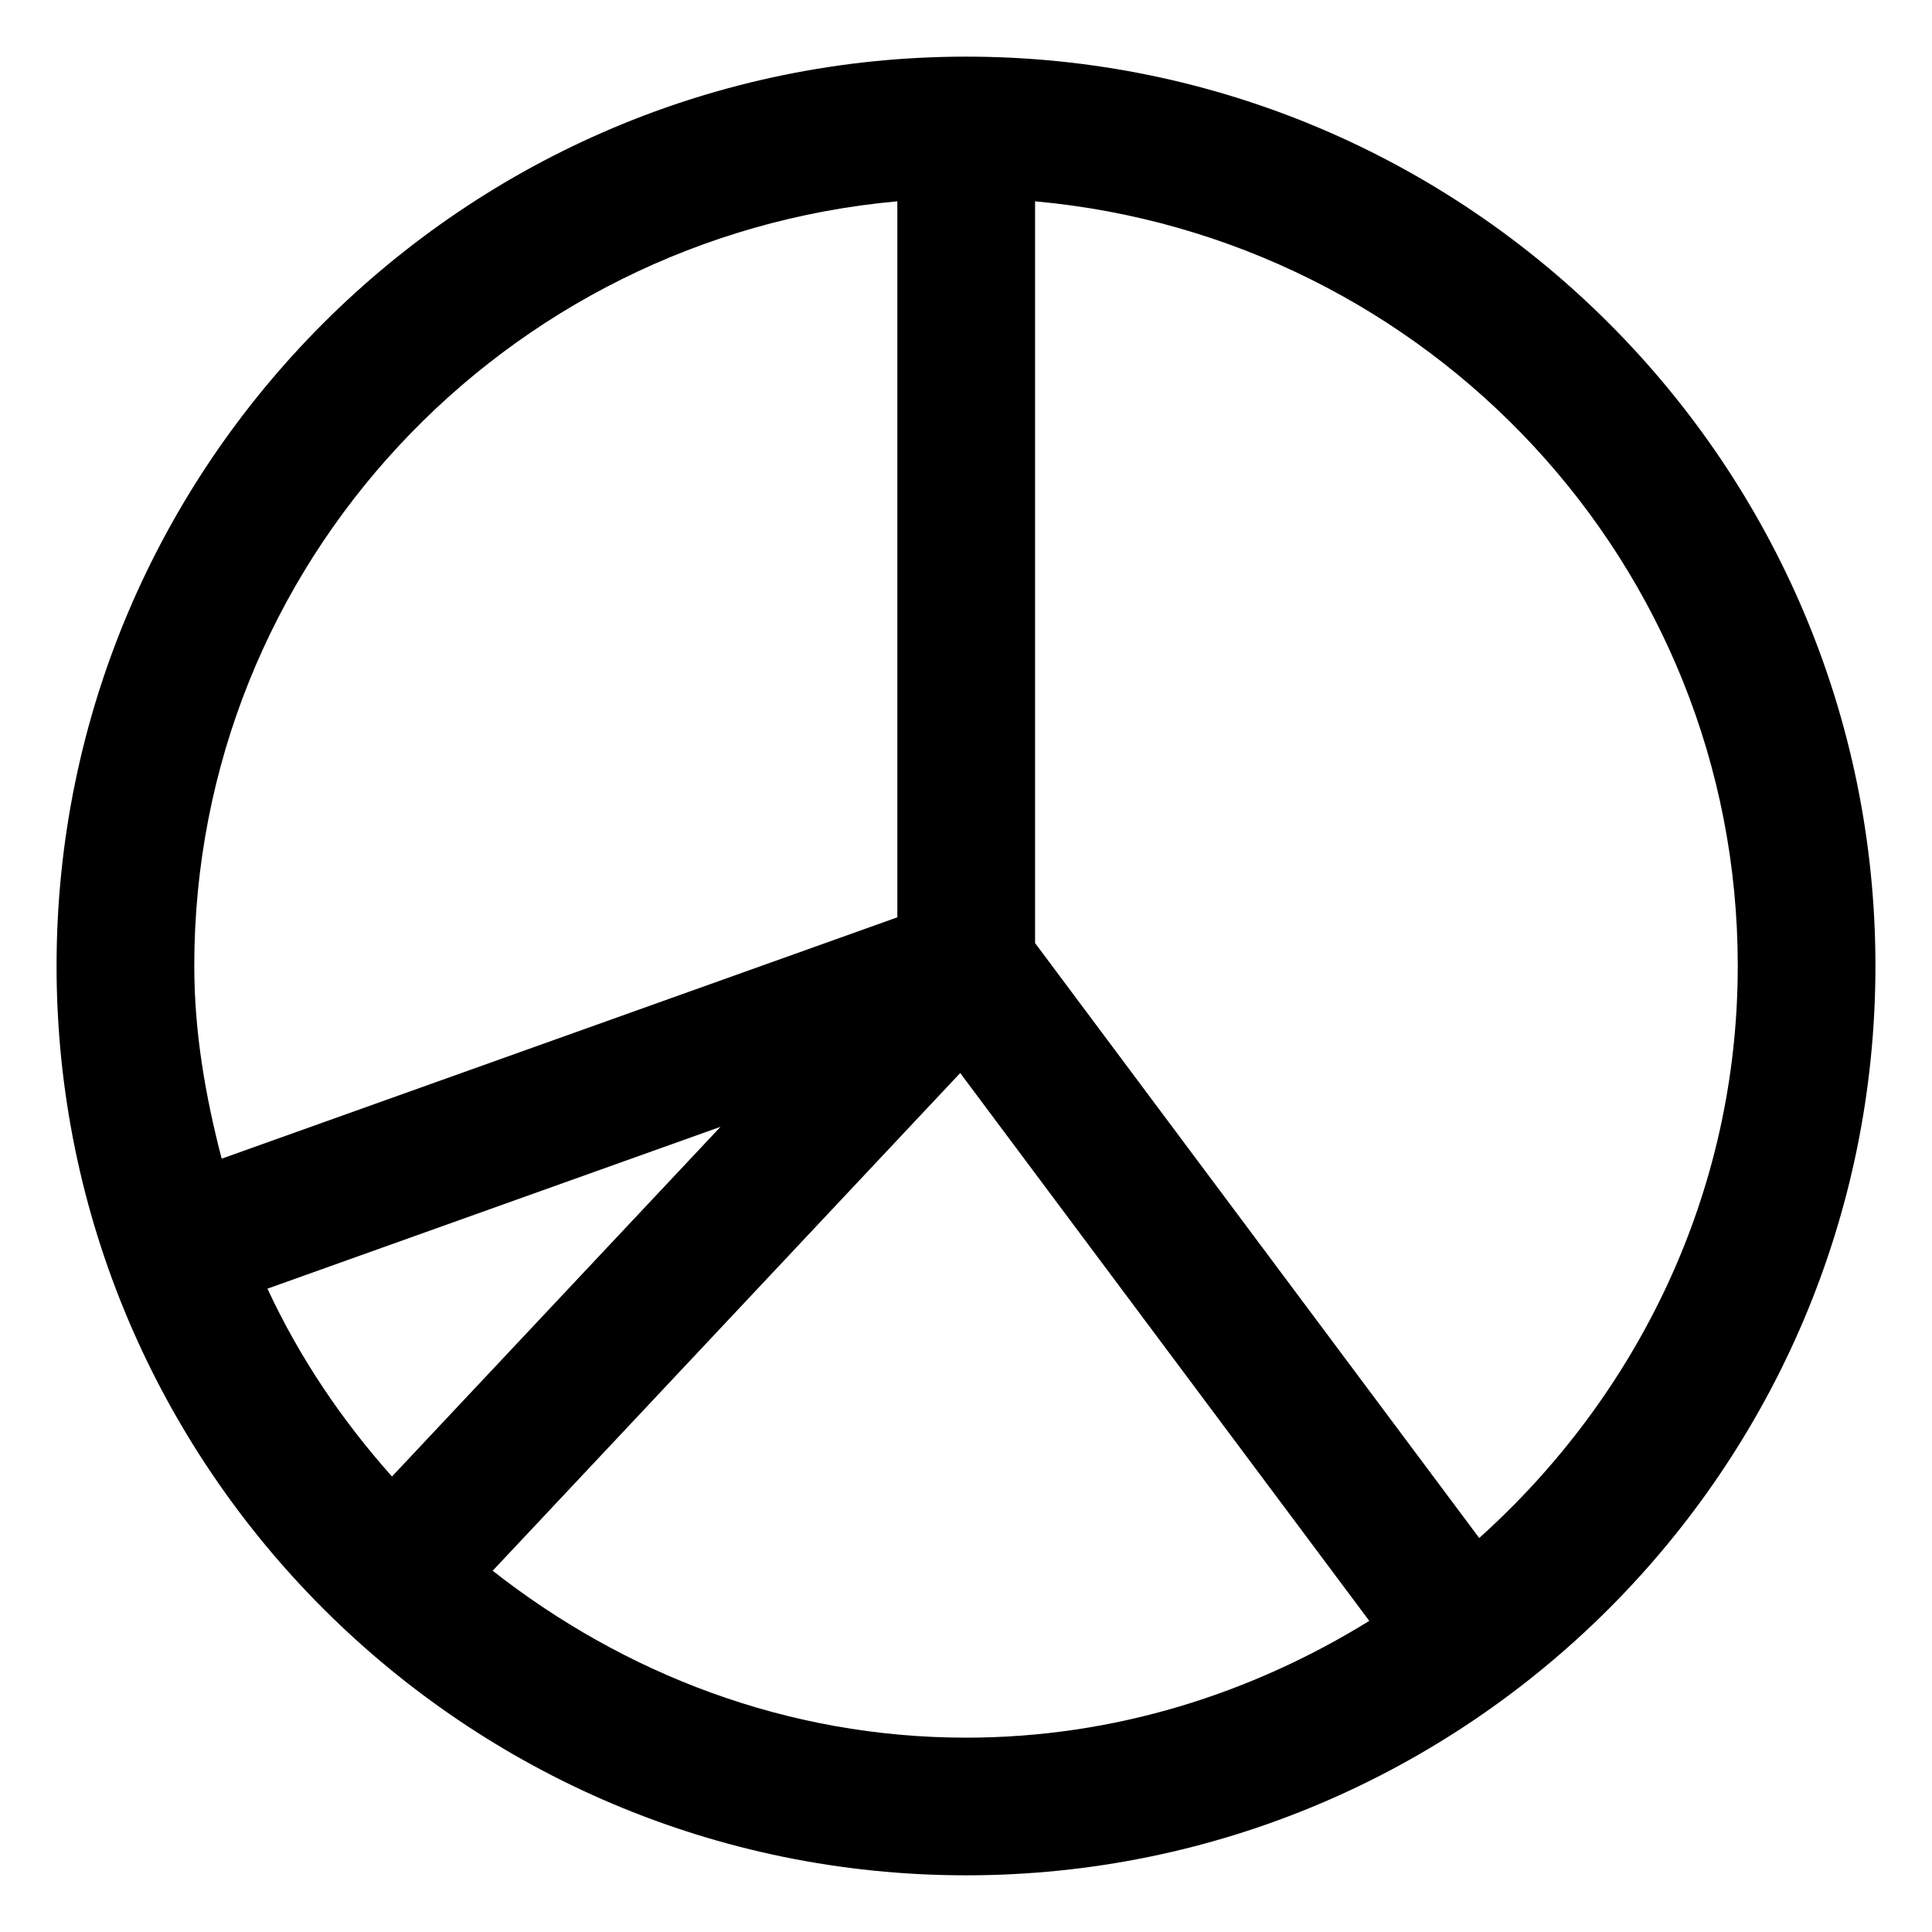 <?xml version="1.0" encoding="UTF-8"?>
<!-- Uploaded to: ICON Repo, www.svgrepo.com, Generator: ICON Repo Mixer Tools -->
<svg fill="#000000" width="800px" height="800px" version="1.1" viewBox="144 144 512 512" xmlns="http://www.w3.org/2000/svg">
 <path d="m400.05 159.01c-132.92 0-241.06 108.09-241.06 240.96 0 132.92 108.14 241.01 241.06 241.01s240.96-108.09 240.96-241.01c0-132.87-108.04-240.96-240.96-240.96zm-18.246 38.34v189.75l-179.06 63.961c-4.269-16.43-7.258-33.348-7.258-51.094 0-106.5 82.207-193.22 186.32-202.62zm-166.93 288.16 120.07-42.895-87.066 92.676c-13.266-14.887-24.508-31.484-33-49.781zm59.691 74.75 123.9-131.9 108.41 145.19c-31.184 19.273-67.551 30.949-106.82 30.949-47.496-0.004-90.723-16.953-125.49-44.234zm261.44-8.676-117.7-157.66v-196.57c104.1 9.398 186.22 96.121 186.22 202.62 0 60.359-26.789 114.13-68.516 151.61z"/>
</svg>
